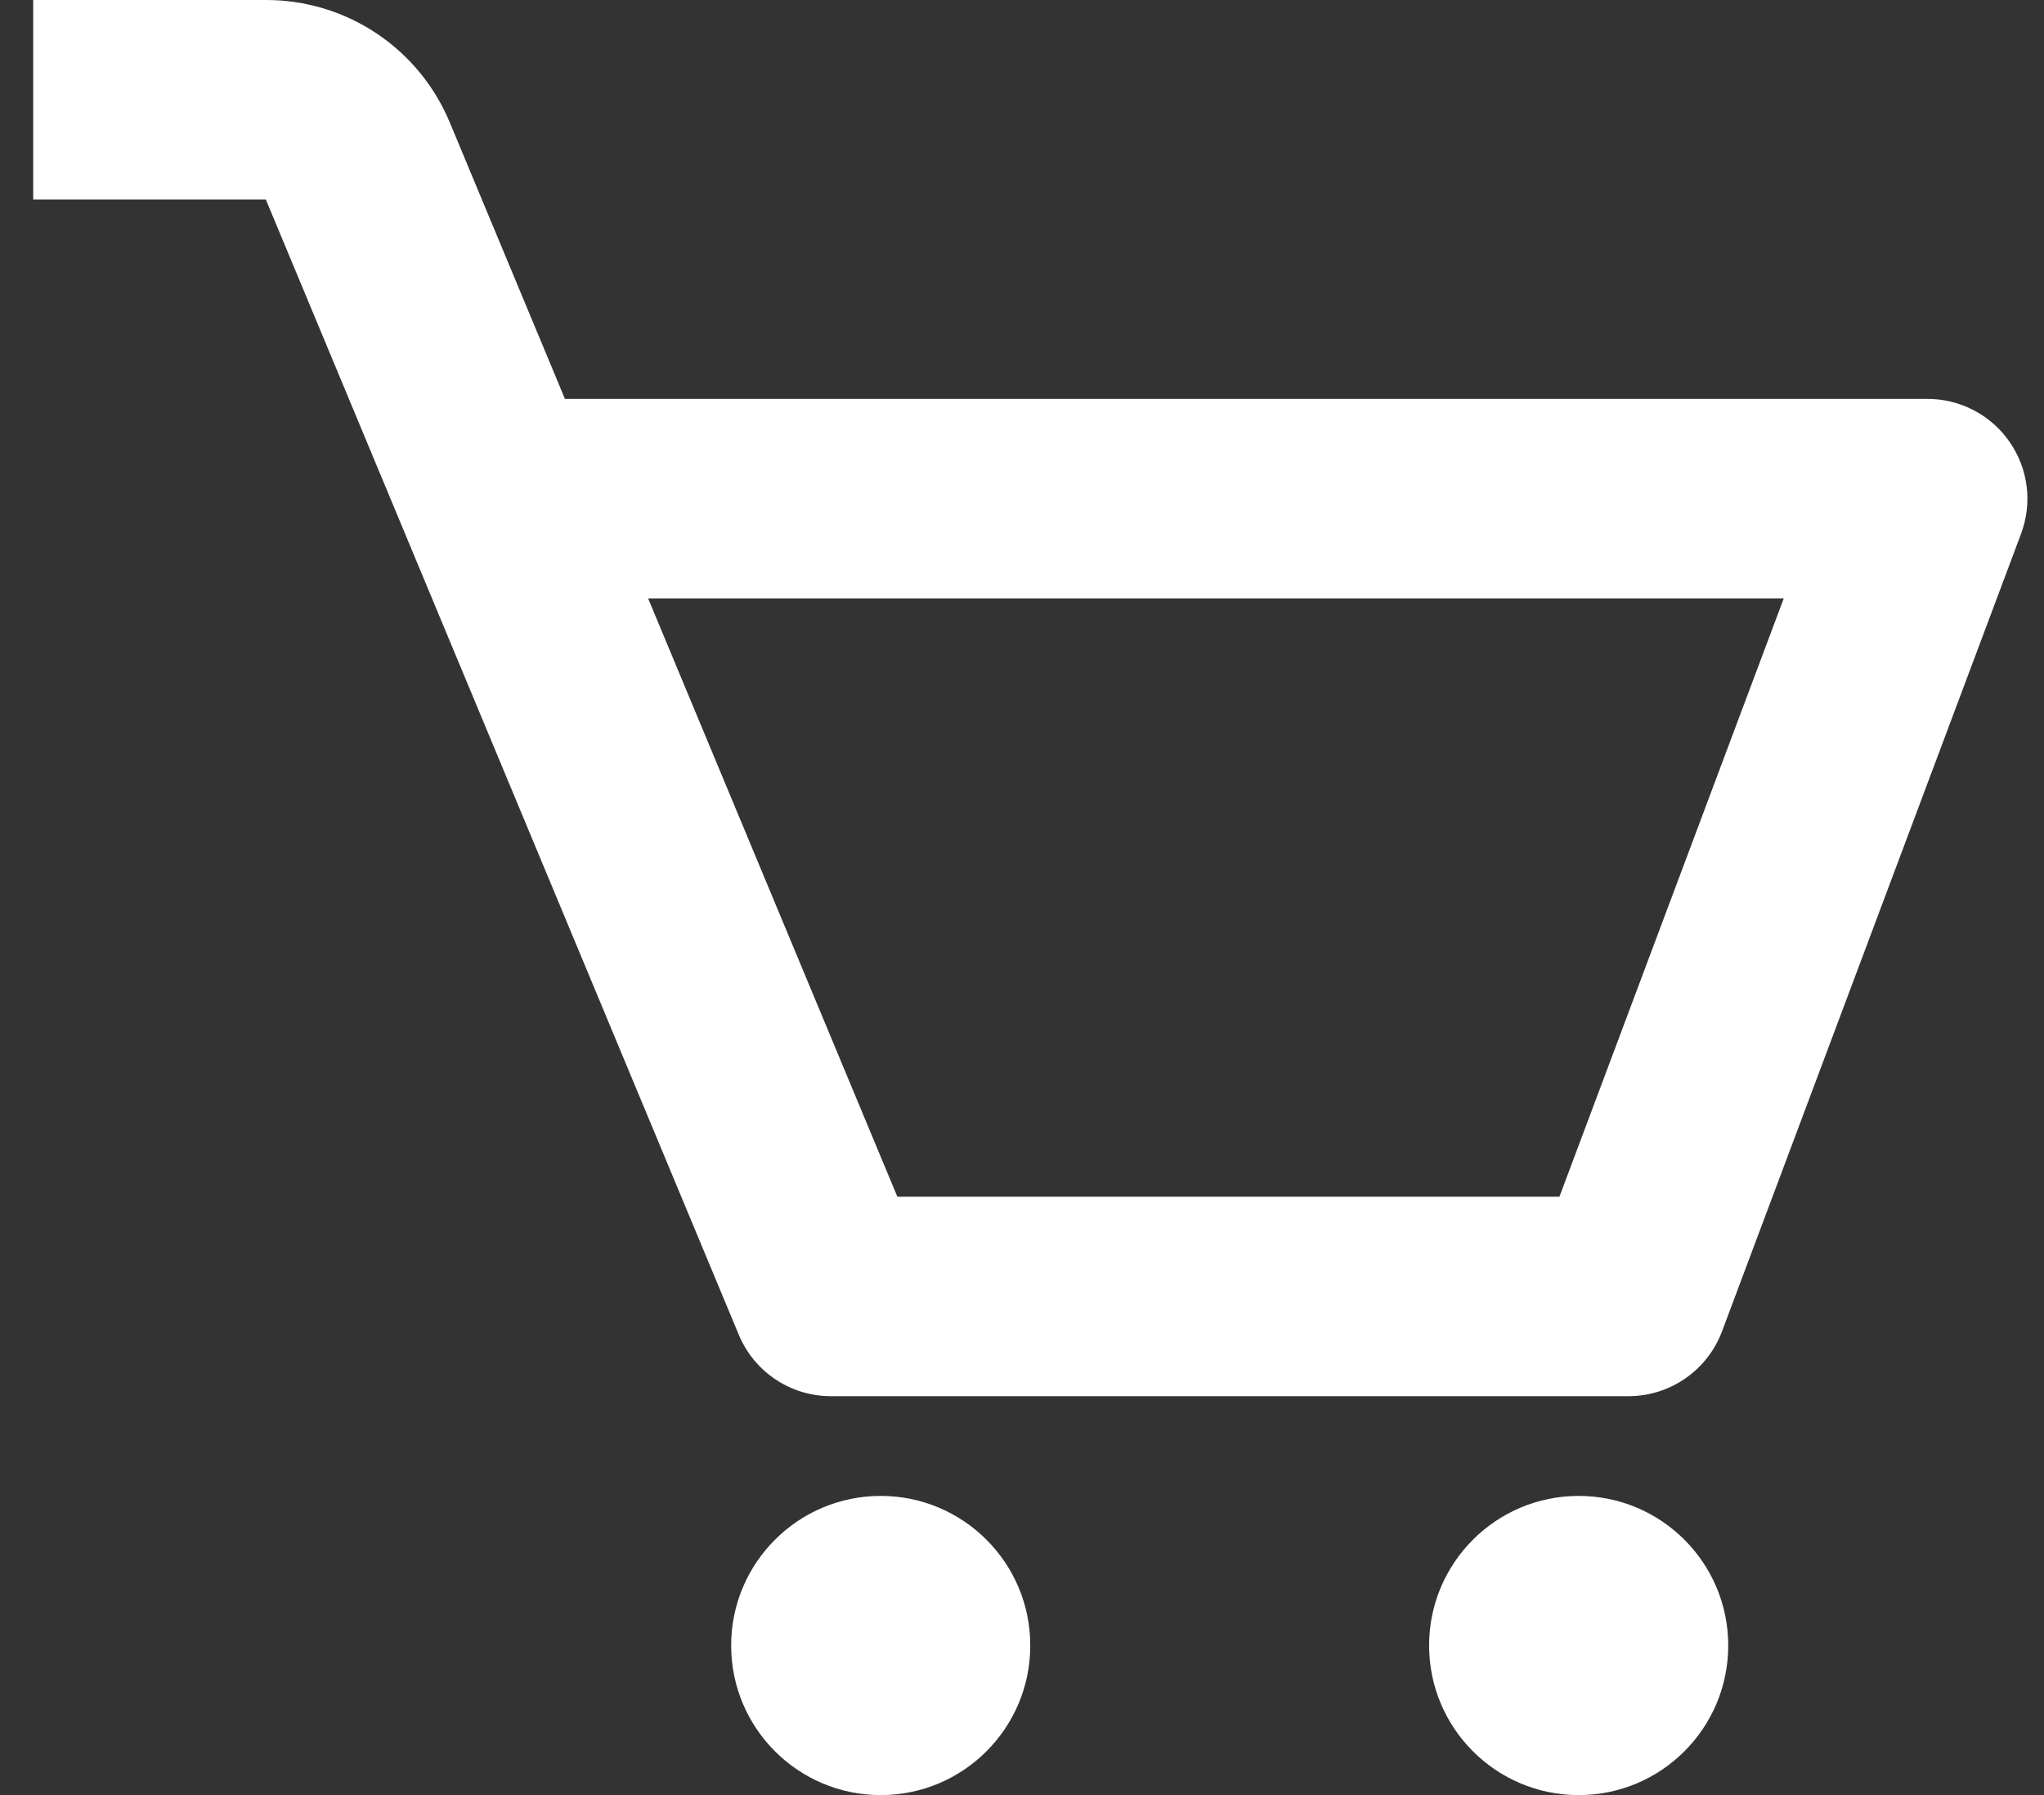 <svg width="41" height="36" viewBox="0 0 41 36" fill="none" xmlns="http://www.w3.org/2000/svg">
<rect x="0" y="0" width="41" height="36" fill="#333333" stroke="none"/>
<path d="M40.31 8.862C40.126 8.596 39.88 8.379 39.594 8.229C39.308 8.079 38.989 8 38.666 8H11.332L9.024 2.46C8.721 1.73 8.209 1.107 7.552 0.669C6.894 0.231 6.122 -0.002 5.332 8.71448e-06H0.666V4H5.332L14.82 26.77C14.972 27.134 15.228 27.445 15.557 27.664C15.885 27.883 16.271 28 16.666 28H32.666C33.5 28 34.246 27.482 34.54 26.704L40.54 10.704C40.653 10.401 40.692 10.075 40.652 9.755C40.612 9.434 40.494 9.128 40.31 8.862ZM31.28 24H18L13 12H35.78L31.28 24Z" fill="white"/>
<path d="M17.666 36C19.323 36 20.666 34.657 20.666 33C20.666 31.343 19.323 30 17.666 30C16.009 30 14.666 31.343 14.666 33C14.666 34.657 16.009 36 17.666 36Z" fill="white"/>
<path d="M31.666 36C33.323 36 34.666 34.657 34.666 33C34.666 31.343 33.323 30 31.666 30C30.009 30 28.666 31.343 28.666 33C28.666 34.657 30.009 36 31.666 36Z" fill="white"/>
</svg>
